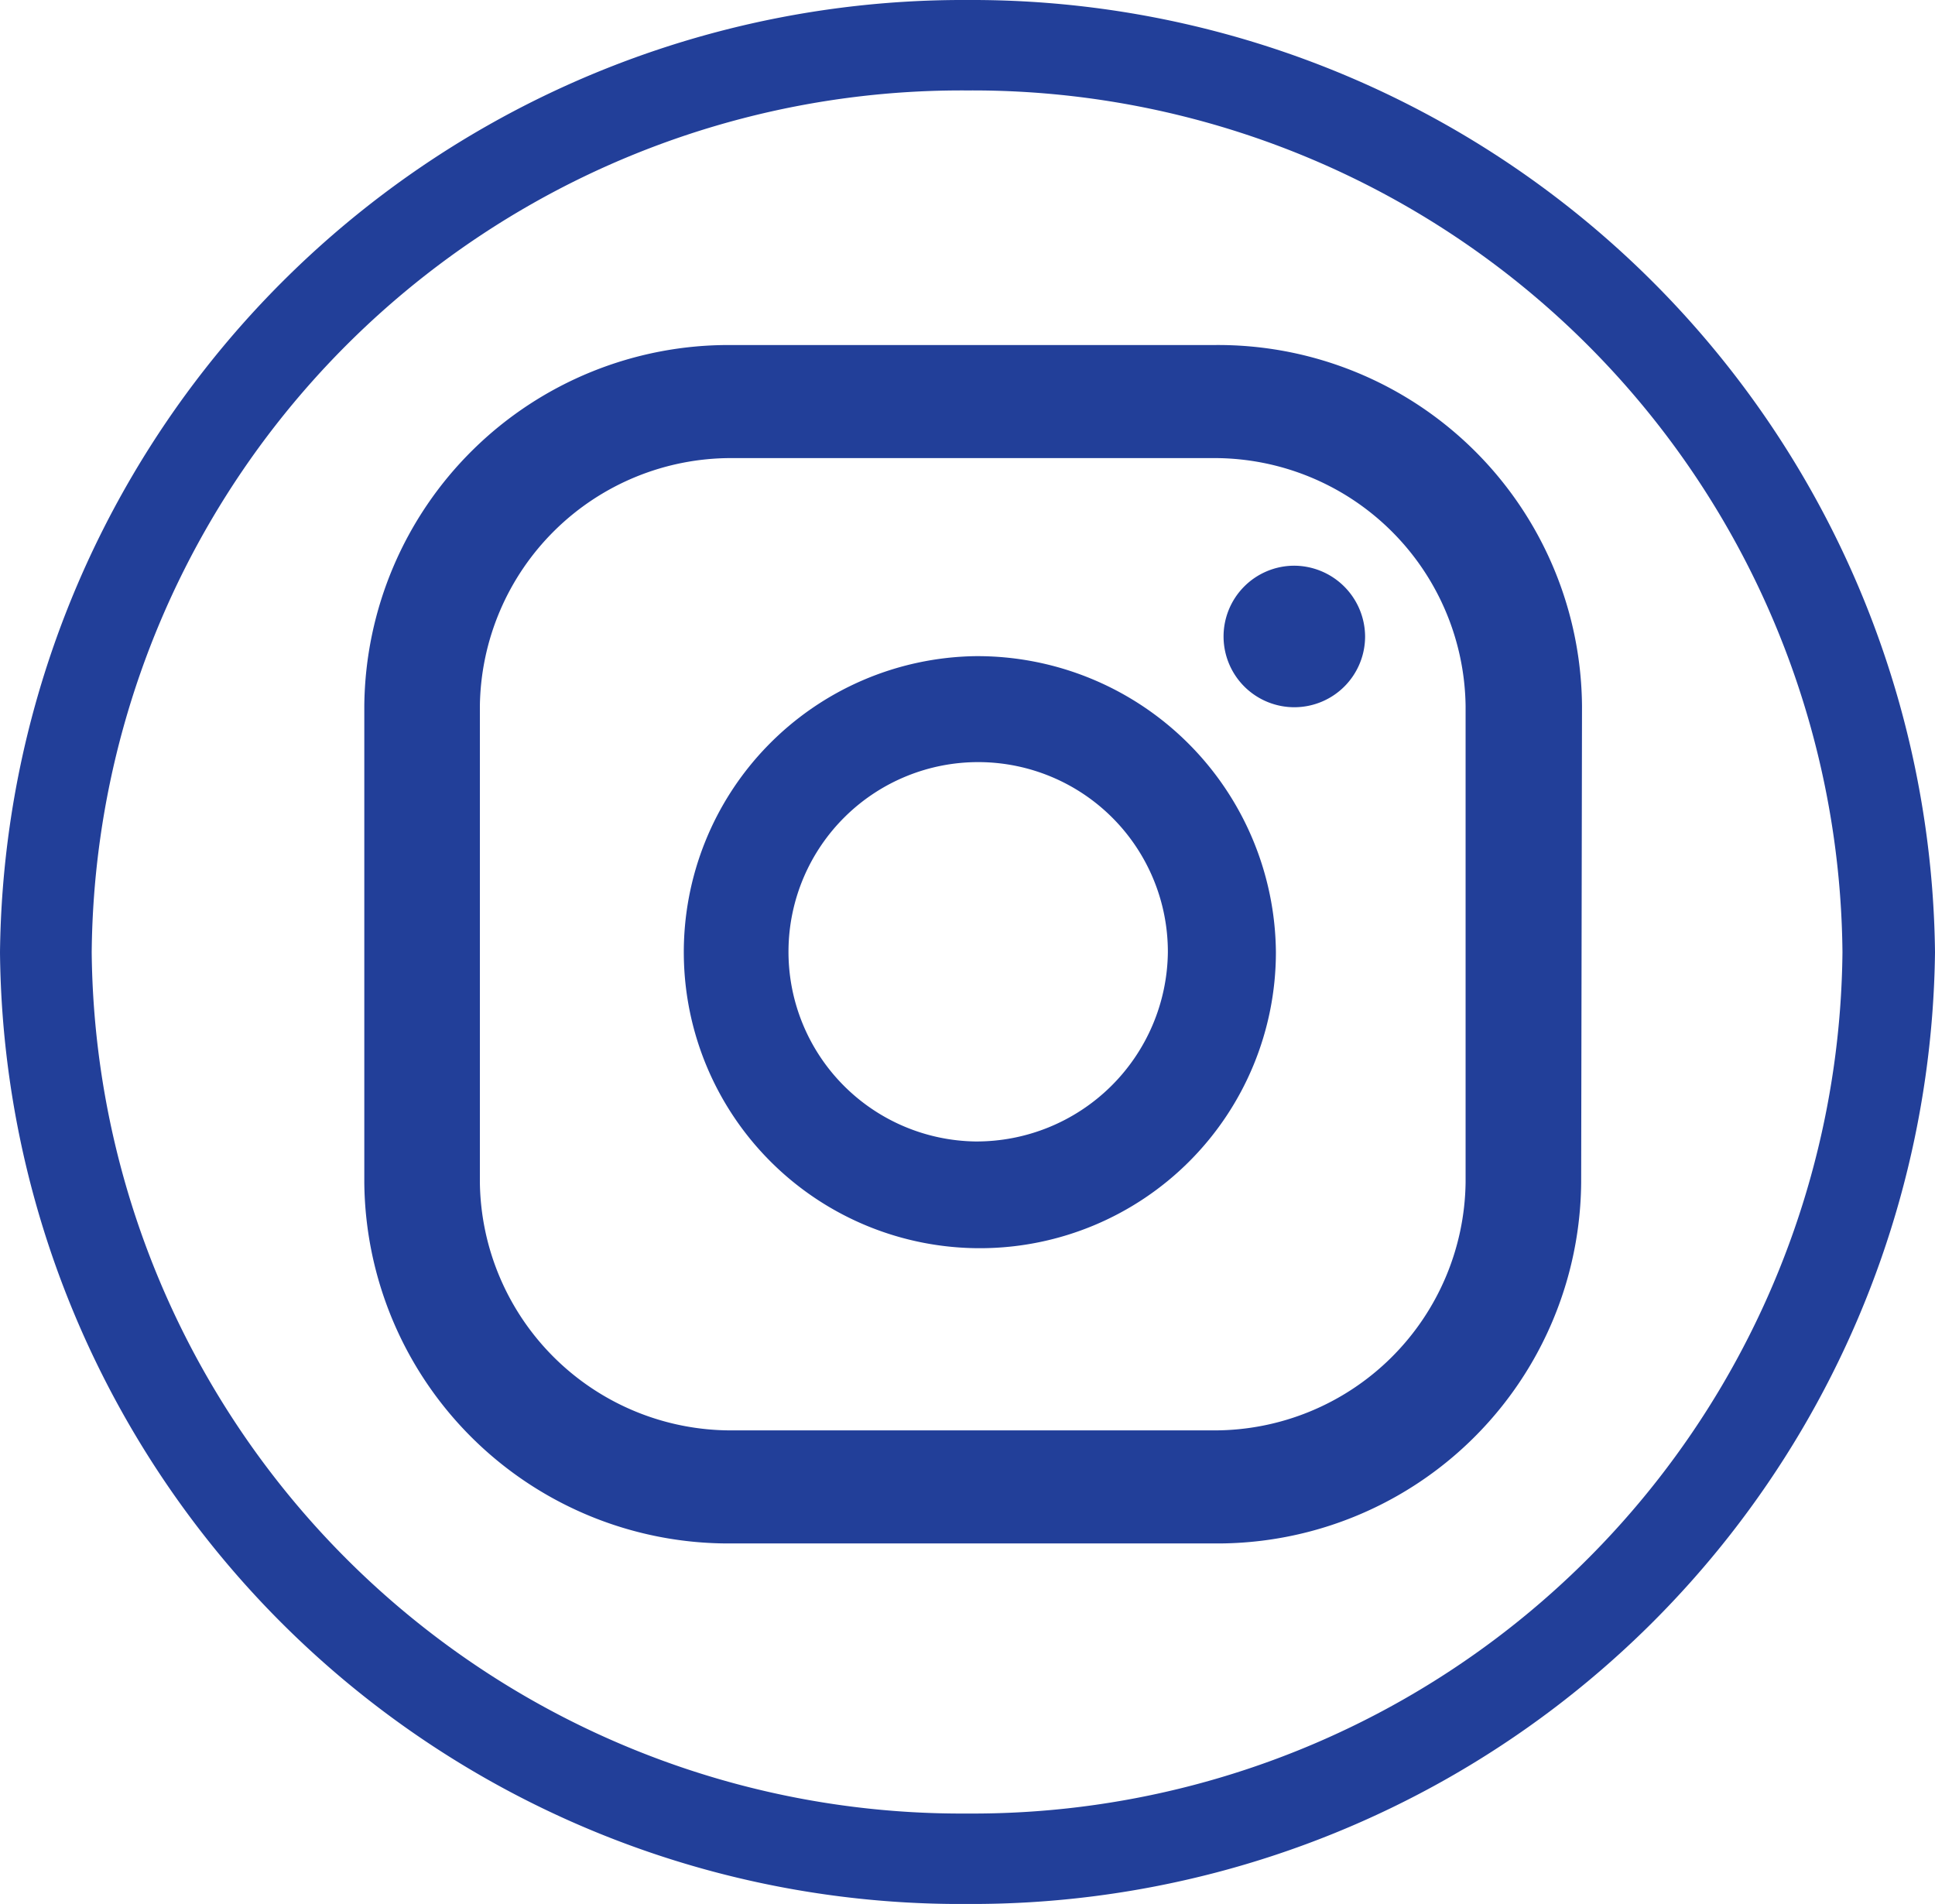 <svg xmlns="http://www.w3.org/2000/svg" viewBox="0 0 46.21 45.47"><defs><style>.cls-1{fill:#223f99;}</style></defs><g id="Layer_2" data-name="Layer 2"><g id="Layer_1-2" data-name="Layer 1"><path class="cls-1" d="M23.1,45.47A22.94,22.94,0,0,1,0,22.74,23,23,0,0,1,23.1,0,23,23,0,0,1,46.21,22.74,23,23,0,0,1,23.1,45.47Zm0-43.31A20.77,20.77,0,0,0,2.19,22.74,20.77,20.77,0,0,0,23.1,43.31,20.77,20.77,0,0,0,44,22.74,20.77,20.77,0,0,0,23.1,2.16Zm7.79,11.35a1.69,1.69,0,1,0,1.71,1.68A1.7,1.7,0,0,0,30.89,13.51Zm-7.6,2.16a7.07,7.07,0,1,0,7.18,7.07A7.13,7.13,0,0,0,23.29,15.67Zm0,11.59a4.53,4.53,0,1,1,4.6-4.52A4.57,4.57,0,0,1,23.29,27.26Zm14.49-10.4A8.69,8.69,0,0,0,29,8.24H17.46A8.7,8.7,0,0,0,8.7,16.86V28.24a8.7,8.7,0,0,0,8.76,8.62H29a8.69,8.69,0,0,0,8.76-8.62ZM35,28.24a6,6,0,0,1-6,5.92H17.46a6,6,0,0,1-6-5.92V16.86a6,6,0,0,1,6-5.92H29a6,6,0,0,1,6,5.92Z"/></g></g></svg>